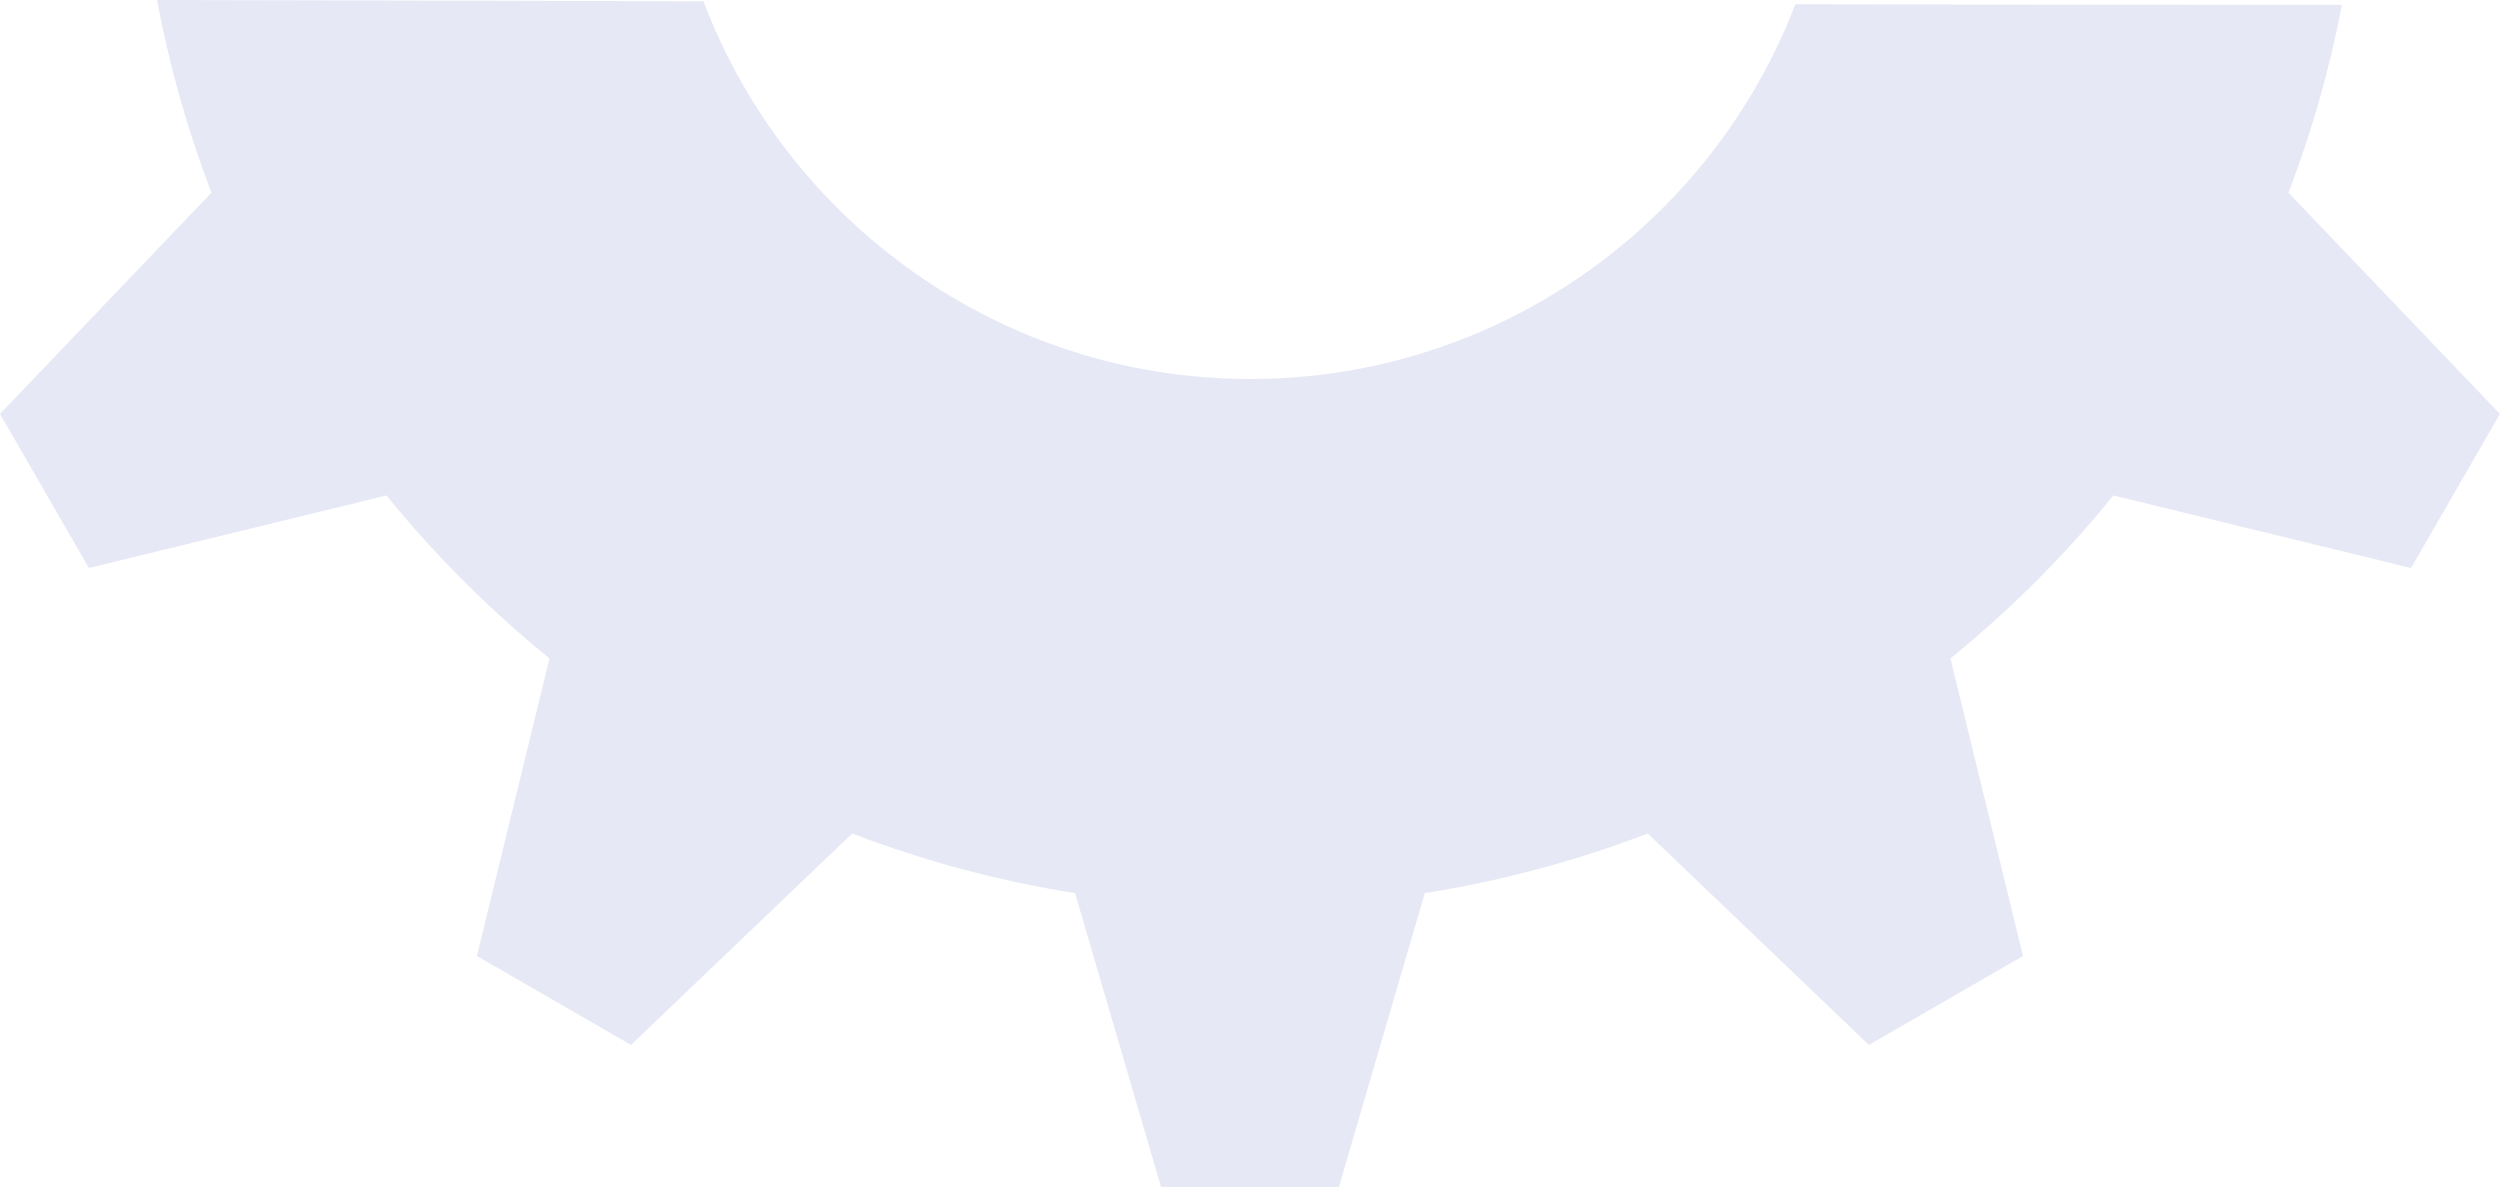 <?xml version="1.0" encoding="UTF-8"?><svg xmlns="http://www.w3.org/2000/svg" viewBox="0 0 606.67 288.04"><defs><style>.cls-1{isolation:isolate;}.cls-2{fill:#7986cb;mix-blend-mode:multiply;opacity:.19;stroke-width:0px;}</style></defs><g class="cls-1"><g id="Layer_2"><g id="Layer_1-2"><path class="cls-2" d="m568.33,1.18c-44.22,0-88.43-.06-132.65-.15-20.43,53.19-71.97,90.94-132.35,90.94S190.95,53.88,170.72.32C126.51.2,82.31.08,38.11,0c3.01,16.14,7.46,31.77,13.2,46.76L0,100.45l21.58,37.39,72.21-17.61c11.78,14.51,25.04,27.77,39.55,39.55l-17.61,72.21,37.39,21.58,53.68-51.31c17.25,6.61,35.35,11.51,54.09,14.47l20.85,71.3h43.17l20.85-71.3c18.74-2.96,36.84-7.86,54.09-14.47l53.68,51.31,37.39-21.58-17.61-72.21c14.51-11.78,27.77-25.04,39.55-39.55l72.21,17.61,21.58-37.39-51.31-53.68c5.6-14.62,9.96-29.86,12.96-45.58Z"/></g></g></g></svg>